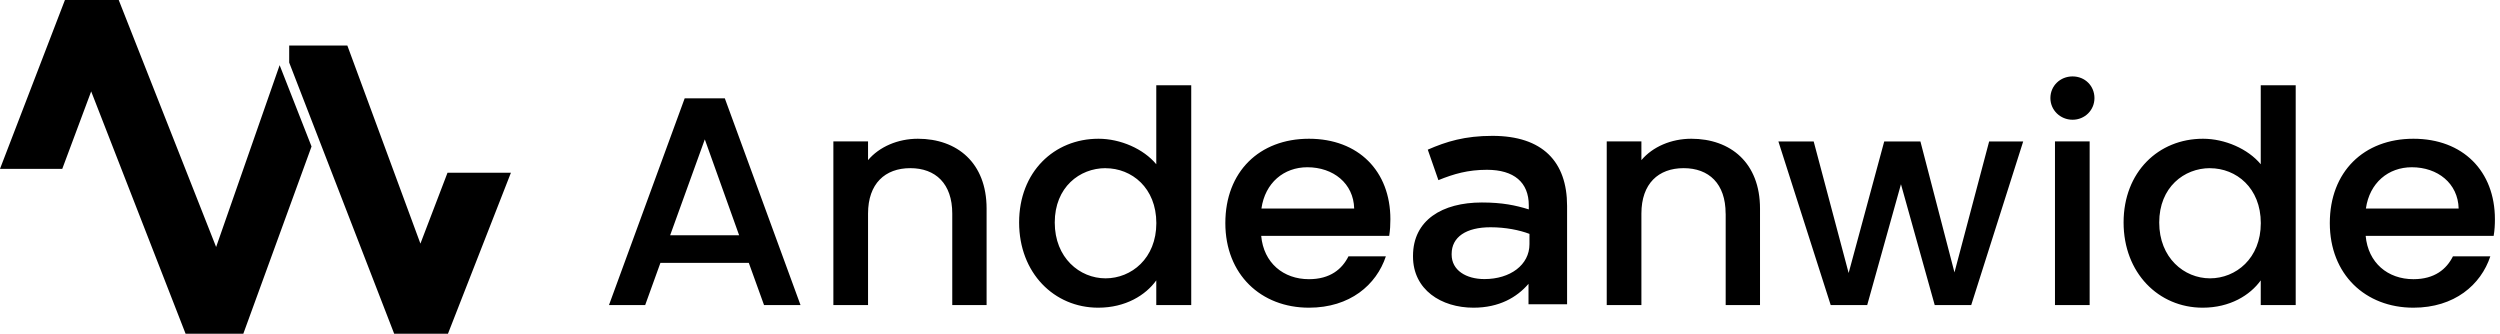 <svg width="442" height="59" viewBox="0 0 442 59" fill="none" xmlns="http://www.w3.org/2000/svg">
<path fill-rule="evenodd" clip-rule="evenodd" d="M55.08 25.9L49.44 11.52L38.21 43.67L20.99 0H11.48L0 29.85H11.01L16.12 16.16L32.81 59H43.02L55.08 25.9ZM51.13 8.05V11.06L69.69 59H79.2L90.33 30.54H79.12L74.33 43.07L61.41 8.05H51.13ZM362.51 17.34C362.51 15.19 364.23 13.51 366.43 13.51C368.63 13.51 370.3 15.19 370.3 17.34C370.3 19.49 368.58 21.17 366.43 21.17C364.28 21.17 362.51 19.49 362.51 17.34ZM363.32 25H369.45V53.93H363.32V25ZM194.22 24.53C198.09 24.53 202.18 26.32 204.43 29.04V15.08H210.61V53.93H204.43V49.57C202.55 52.19 199 54.4 194.16 54.4C186.37 54.4 180.18 48.26 180.18 39.33C180.18 30.4 186.36 24.53 194.21 24.53H194.22ZM195.46 29.73C190.89 29.73 186.48 33.09 186.48 39.34C186.48 45.59 190.89 49.21 195.46 49.21C200.03 49.21 204.44 45.69 204.44 39.45C204.44 33.21 200.09 29.74 195.46 29.74V29.73ZM116.76 46.48H132.39L135.08 53.93H141.53L128.15 17.39H121.05L107.67 53.93H114.07L116.76 46.48ZM118.48 41.6L124.61 24.64L130.68 41.6H118.48ZM160.94 29.73C165.4 29.73 168.36 32.46 168.36 37.76V53.93H174.43V36.87C174.43 28.78 169.21 24.53 162.28 24.53C158.74 24.53 155.46 25.95 153.47 28.31V25H147.34V53.93H153.47V37.76C153.47 32.46 156.48 29.73 160.94 29.73ZM216.64 39.44C216.64 48.52 222.93 54.4 231.42 54.4C238.68 54.4 243.35 50.36 245.02 45.32H238.41C237.28 47.58 235.18 49.36 231.42 49.36C226.9 49.36 223.41 46.48 222.98 41.7H245.61C245.77 40.7 245.82 39.76 245.82 38.76C245.82 30.25 240.18 24.53 231.42 24.53C222.66 24.53 216.64 30.36 216.64 39.44ZM239.42 36.87H223.03H223.02C223.67 32.3 227 29.57 231.14 29.57C235.71 29.57 239.31 32.41 239.42 36.87ZM305.09 37.76C305.09 32.46 302.13 29.73 297.67 29.73C293.21 29.73 290.2 32.46 290.2 37.76V53.93H284.07V25H290.2V28.31C292.19 25.95 295.47 24.53 299.02 24.53C305.95 24.53 311.17 28.78 311.17 36.87V53.93H305.1V37.76H305.09ZM320.66 25.01H314.42L323.67 53.94H330.12L336.09 32.57L342.06 53.94H348.51L357.7 25.01H351.68L345.55 48.16L339.53 25.01H333.13L326.84 48.27L320.66 25.01ZM399.7 29.04C397.45 26.32 393.36 24.53 389.49 24.53H389.48C381.63 24.53 375.45 30.4 375.45 39.33C375.45 48.26 381.64 54.4 389.43 54.4C394.27 54.4 397.82 52.19 399.7 49.57V53.93H405.88V15.08H399.7V29.04ZM381.75 39.34C381.75 33.09 386.16 29.73 390.73 29.73V29.74C395.36 29.74 399.71 33.21 399.71 39.45C399.71 45.69 395.3 49.21 390.73 49.21C386.16 49.21 381.75 45.59 381.75 39.34ZM426.69 54.4C418.2 54.4 411.91 48.52 411.91 39.44C411.91 30.36 417.93 24.53 426.69 24.53C435.45 24.53 441.1 30.25 441.1 38.76C441.1 39.76 441.05 40.7 440.88 41.7H418.25C418.68 46.48 422.17 49.36 426.69 49.36C430.45 49.36 432.55 47.58 433.68 45.32H440.29C438.62 50.36 433.95 54.4 426.69 54.4ZM418.3 36.87H434.69C434.58 32.41 430.98 29.57 426.41 29.57C422.27 29.57 418.94 32.3 418.29 36.87H418.3ZM270.24 50.18V53.79L270.23 53.8H277.06V36.41C277.06 28.58 272.73 24.02 263.86 24.02C258.97 24.02 255.73 25.02 252.43 26.46L254.31 31.85C257.04 30.74 259.54 30.02 262.9 30.02C267.67 30.02 270.29 32.24 270.29 36.3V37.02C267.96 36.3 265.63 35.8 261.99 35.8C255 35.8 249.82 38.91 249.82 45.24V45.35C249.82 51.23 254.82 54.4 260.51 54.4C265.06 54.4 268.19 52.57 270.24 50.18ZM263.53 40.18C266.2 40.18 268.65 40.68 270.41 41.35V43.17C270.41 46.84 267 49.34 262.45 49.34C259.21 49.34 256.65 47.79 256.65 45.01V44.9C256.65 41.9 259.21 40.18 263.53 40.18Z" fill="black"/>
</svg>
